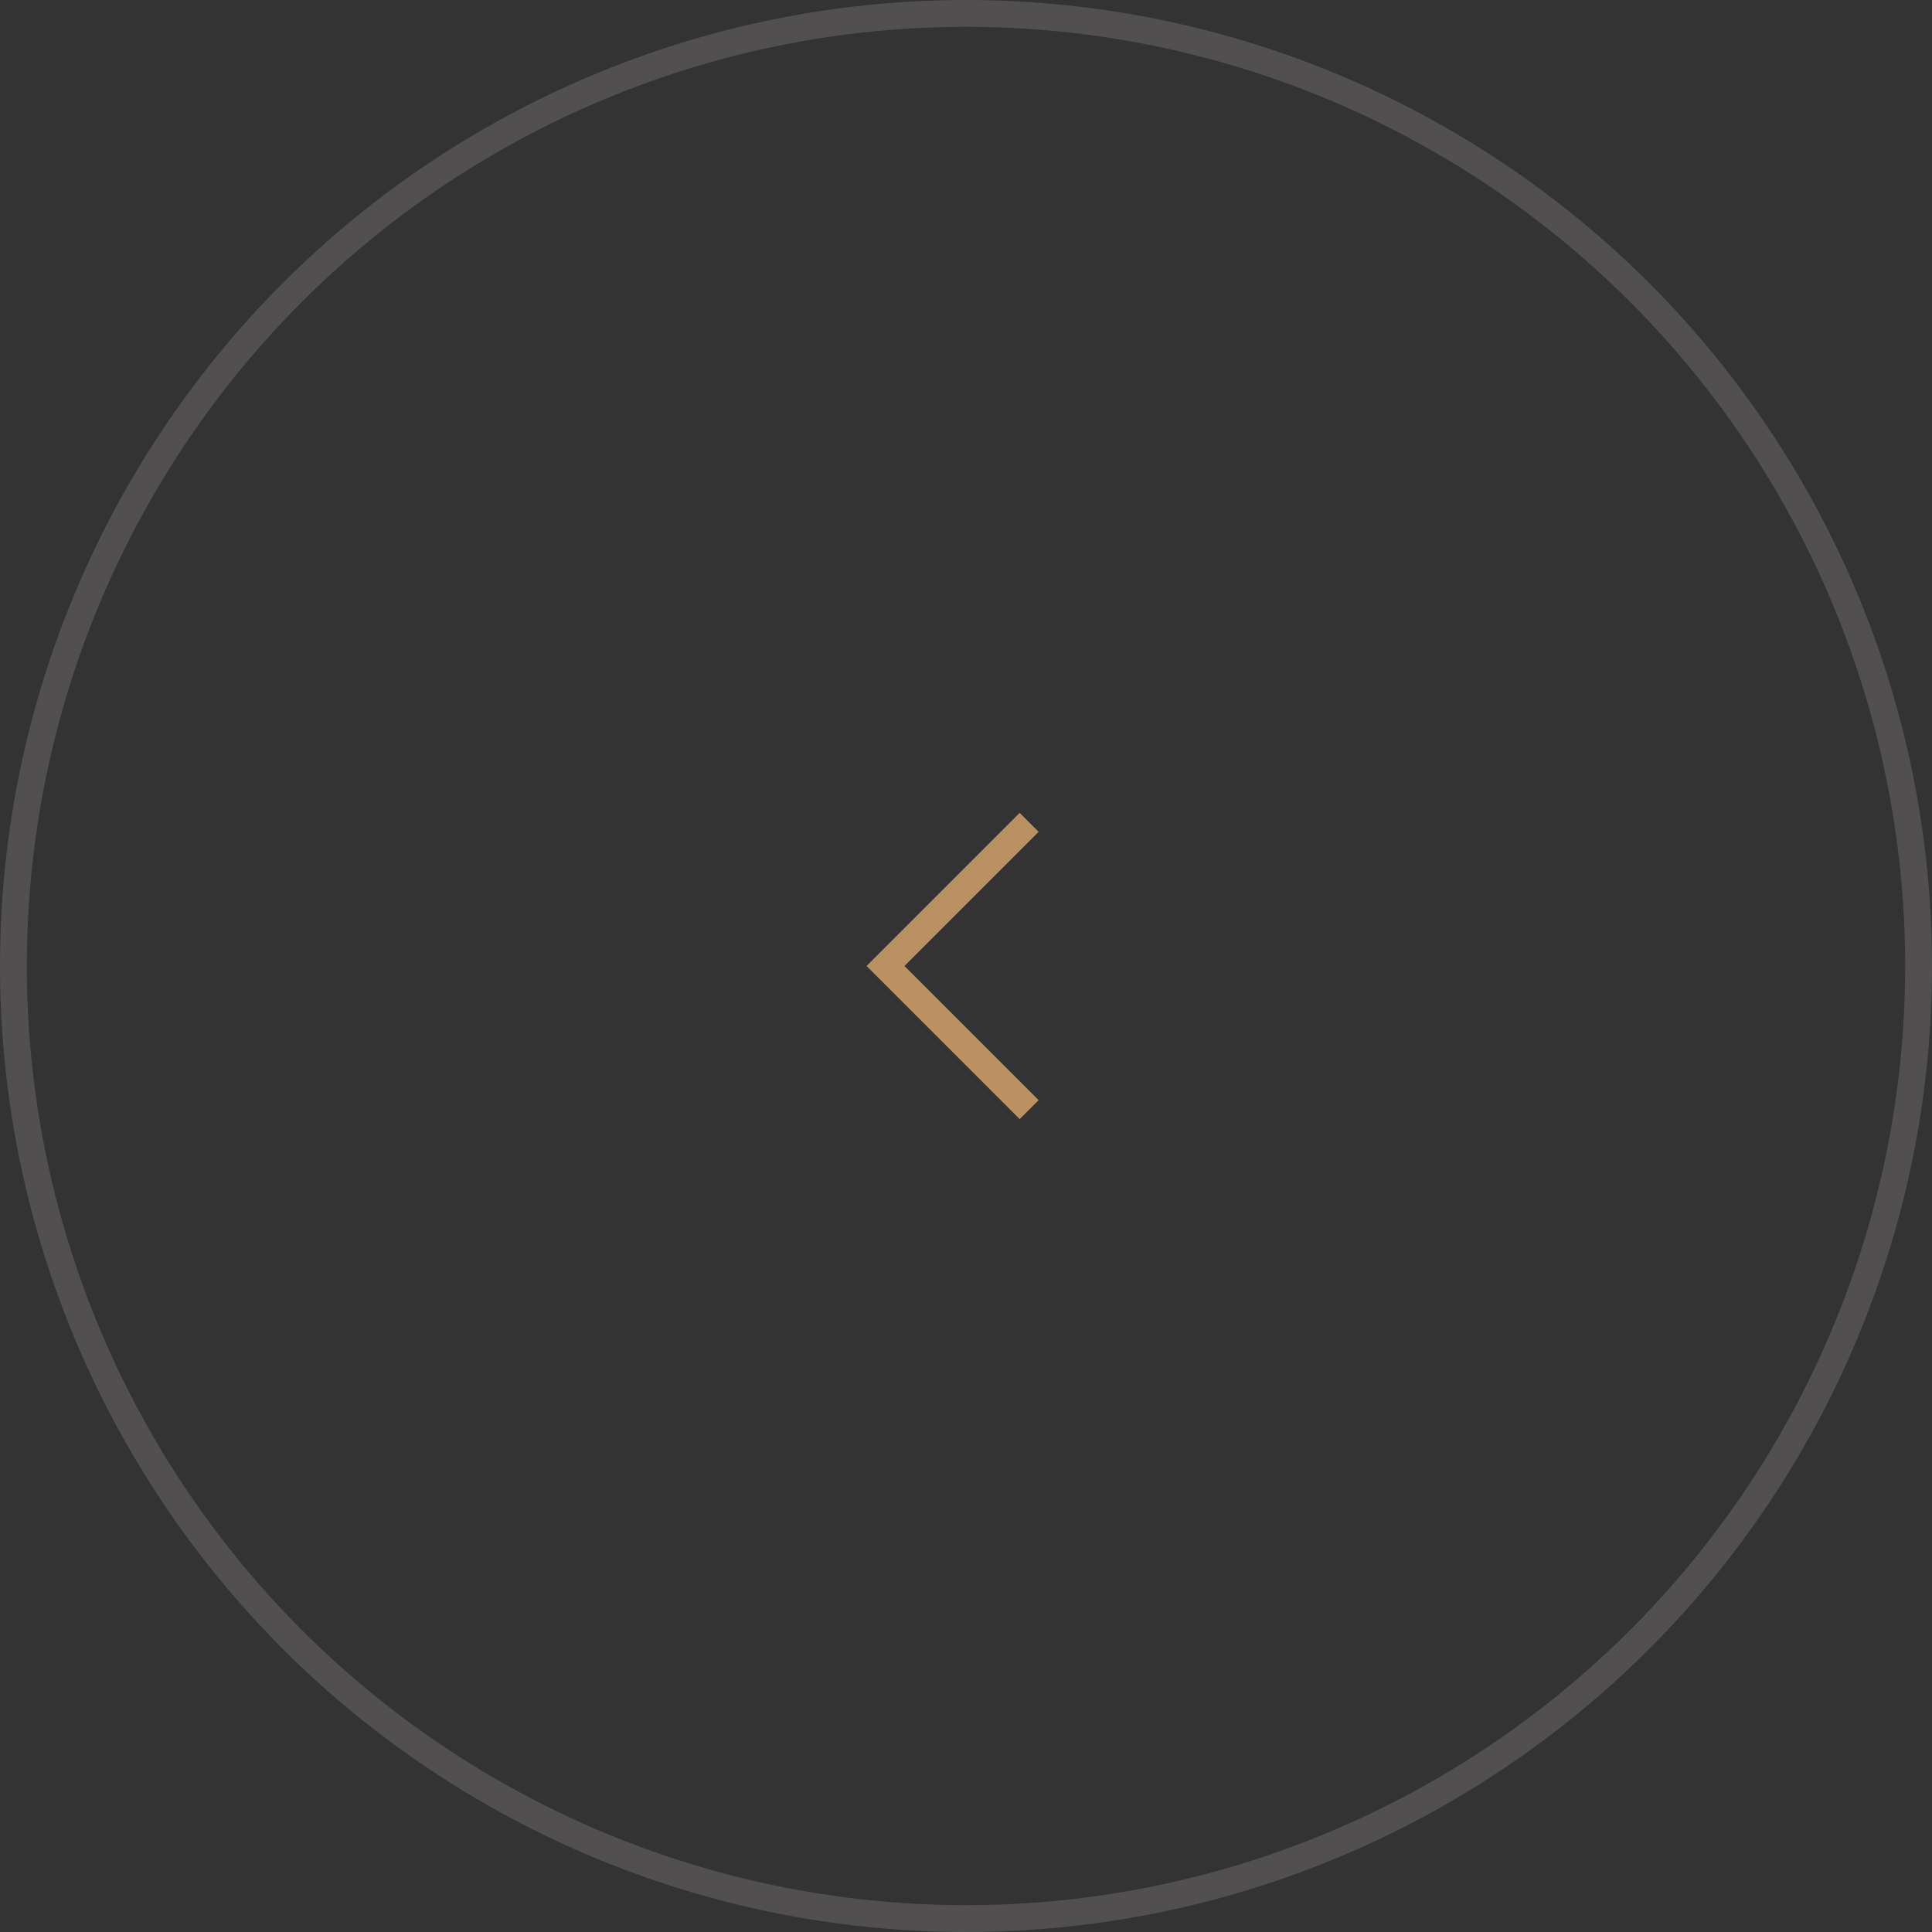 <?xml version="1.0" encoding="UTF-8"?> <svg xmlns="http://www.w3.org/2000/svg" width="72" height="72" viewBox="0 0 72 72" fill="none"><rect x="0" y="0" width="72" height="72" fill="#333333" stroke="none"/><circle opacity="0.15" cx="36" cy="36" r="35.5" stroke="#FFF4F4"></circle><path d="M38 31L33 36L38 41" stroke="#B99163" stroke-miterlimit="10" stroke-linecap="square"></path></svg> 